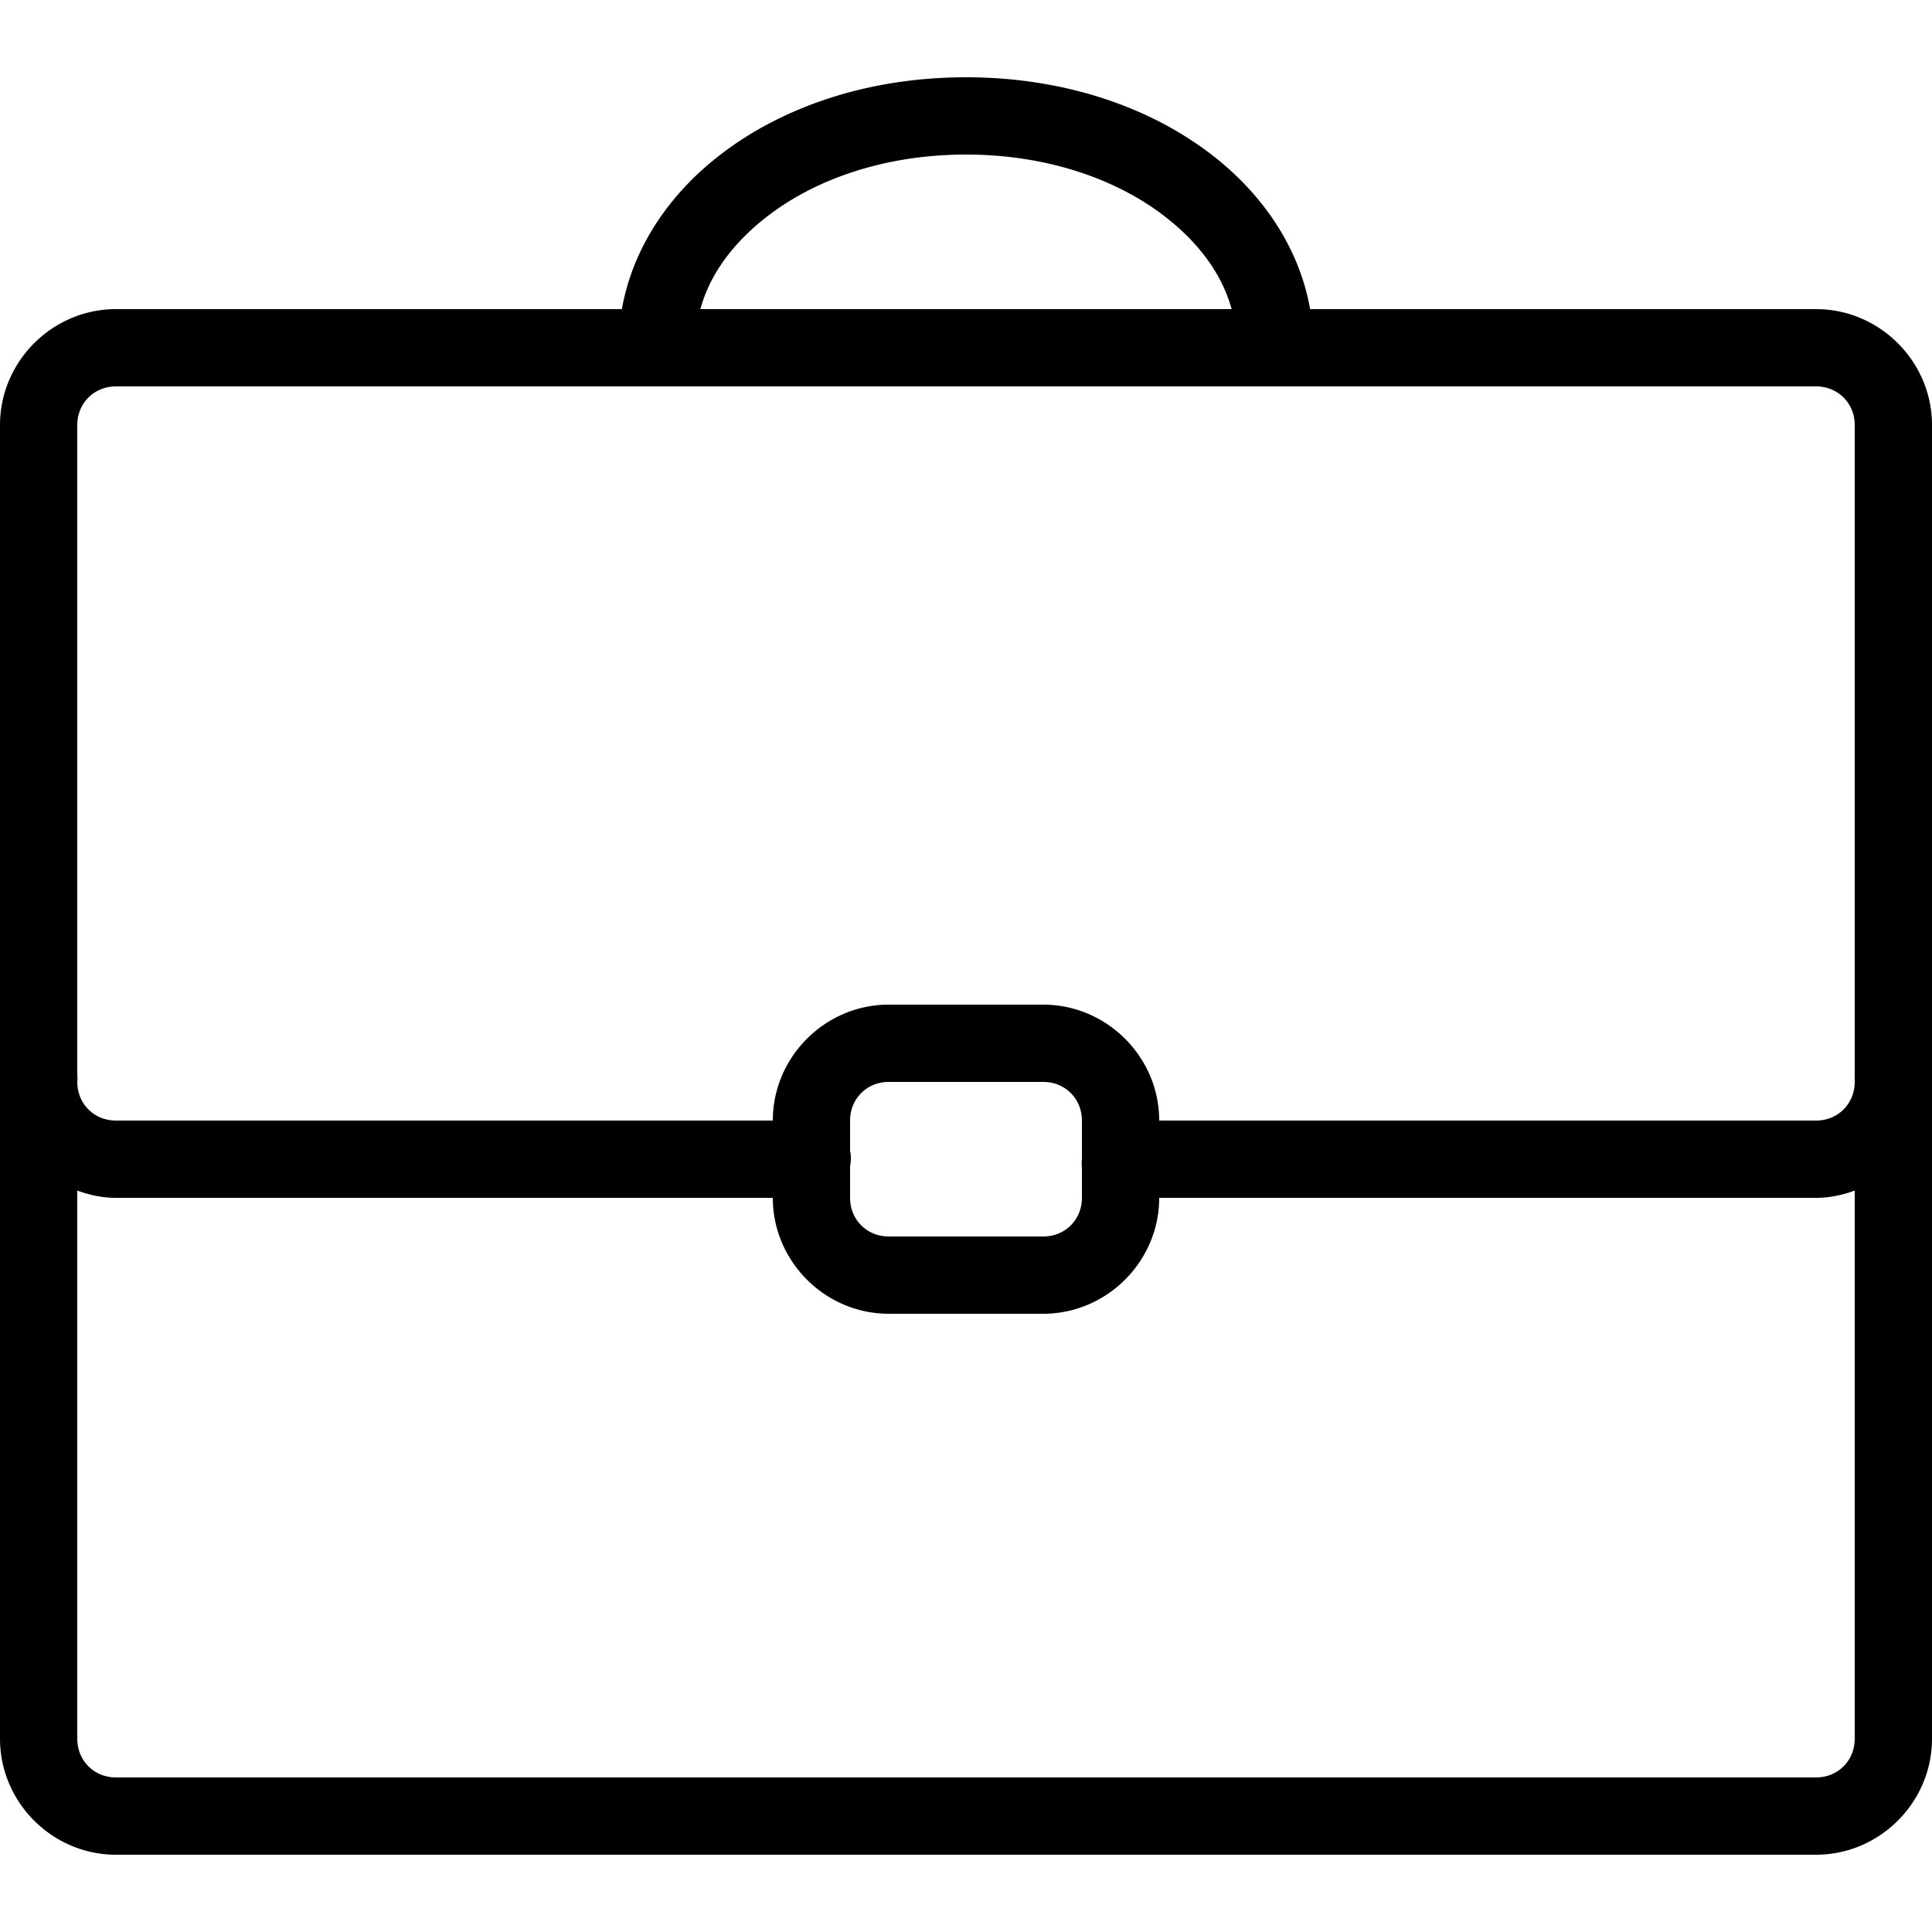 <svg xmlns="http://www.w3.org/2000/svg" width="50" height="50" viewBox="0 0 50 50">
    <path style="text-indent:0;text-align:start;line-height:normal;text-transform:none;block-progression:tb;-inkscape-font-specification:Bitstream Vera Sans" d="M 25 2 C 22.525 2 20.317 2.732 18.688 3.969 C 17.332 4.998 16.378 6.401 16.094 8 L 3 8 C 1.355 8 0 9.355 0 11 L 0 27.812 A 1 1 0 0 0 0 28 L 0 45 C 0 46.645 1.355 48 3 48 L 47 48 C 48.645 48 50 46.645 50 45 L 50 27.906 A 1 1 0 0 0 50 27.812 L 50 11 C 50 9.355 48.645 8 47 8 L 33.906 8 C 33.622 6.401 32.668 4.998 31.312 3.969 C 29.683 2.732 27.475 2 25 2 z M 25 4 C 27.081 4 28.863 4.628 30.094 5.562 C 31.007 6.256 31.622 7.08 31.875 8 L 18.125 8 C 18.378 7.08 18.993 6.256 19.906 5.562 C 21.137 4.628 22.919 4 25 4 z M 3 10 L 47 10 C 47.565 10 48 10.435 48 11 L 48 27.812 A 1 1 0 0 0 48 27.938 L 48 28 C 48 28.565 47.565 29 47 29 L 30 29 C 30 27.355 28.645 26 27 26 L 23 26 C 21.355 26 20 27.355 20 29 L 3 29 C 2.435 29 2 28.565 2 28 A 1 1 0 0 0 2 27.812 L 2 11 C 2 10.435 2.435 10 3 10 z M 23 28 L 27 28 C 27.565 28 28 28.435 28 29 L 28 29.812 A 1 1 0 0 0 28 29.906 L 28 30 A 1 1 0 0 0 28 30.219 L 28 31 C 28 31.565 27.565 32 27 32 L 23 32 C 22.435 32 22 31.565 22 31 L 22 30.188 A 1 1 0 0 0 22 29.781 L 22 29 C 22 28.435 22.435 28 23 28 z M 2 30.812 C 2.316 30.927 2.647 31 3 31 L 20 31 C 20 32.645 21.355 34 23 34 L 27 34 C 28.645 34 30 32.645 30 31 L 47 31 C 47.353 31 47.684 30.927 48 30.812 L 48 45 C 48 45.565 47.565 46 47 46 L 3 46 C 2.435 46 2 45.565 2 45 L 2 30.812 z" color="#000" overflow="visible" enable-background="accumulate" font-family="Bitstream Vera Sans"></path>
</svg>